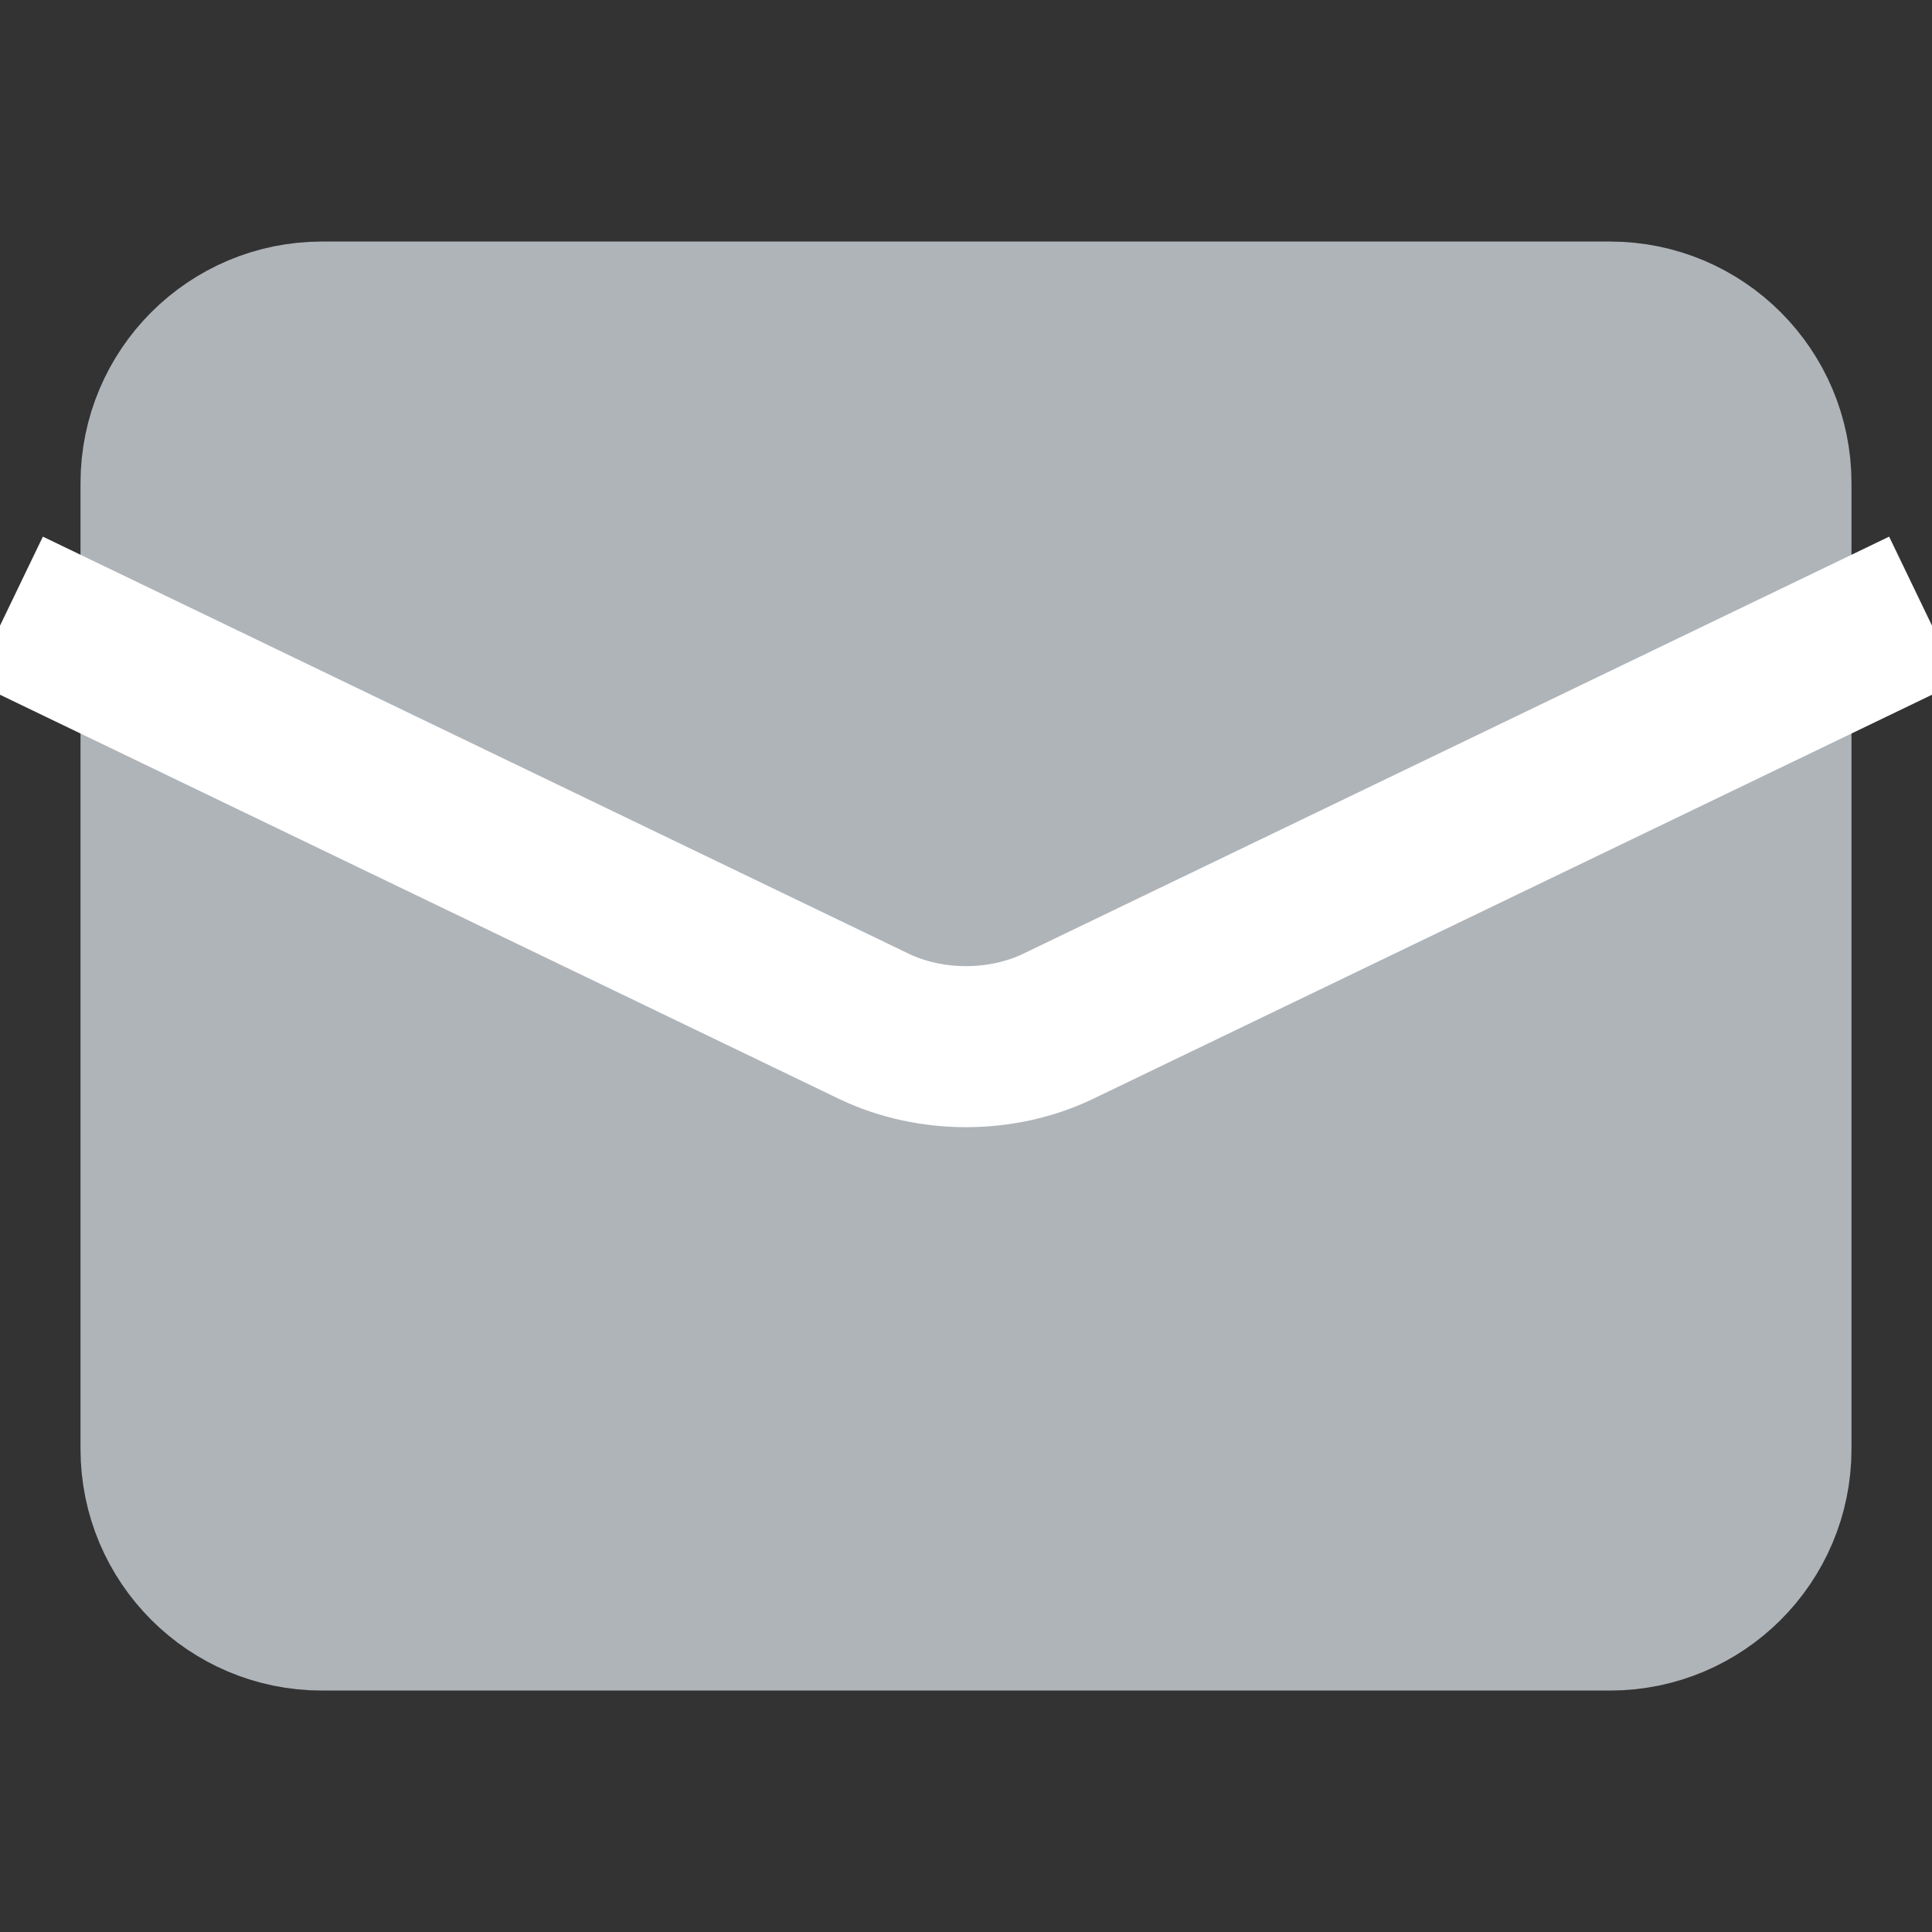 <svg width="20" height="20" viewBox="0 0 20 20" fill="none" xmlns="http://www.w3.org/2000/svg">
<rect x="0" y="0" width="20" height="20" fill="#333333" stroke="none"/>
<g clip-path="url(#clip0_5117_21197)">
<path d="M16.667 3.334H3.333C2.413 3.334 1.667 4.08 1.667 5.001V15.001C1.667 15.921 2.413 16.667 3.333 16.667H16.667C17.587 16.667 18.333 15.921 18.333 15.001V5.001C18.333 4.08 17.587 3.334 16.667 3.334Z" fill="#AFB4B9" stroke="#AFB4B9" stroke-width="1.667" stroke-linecap="round" stroke-linejoin="round"/>
<path d="M19.167 6.668L10.944 10.629C10.661 10.763 10.334 10.835 10 10.835C9.666 10.835 9.339 10.763 9.056 10.629L0.833 6.668" stroke="white" stroke-width="1.667" stroke-linecap="square" stroke-linejoin="round"/>
</g>
<defs>
<clipPath id="clip0_5117_21197">
<rect width="20" height="20" fill="white"/>
</clipPath>
</defs>
</svg>
